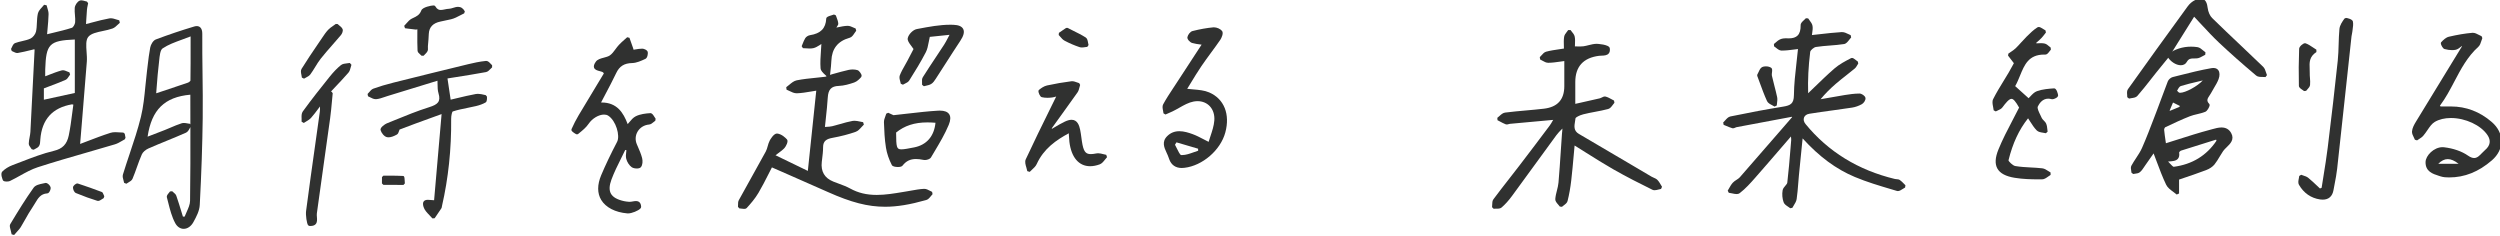 <?xml version="1.0" encoding="UTF-8"?>
<svg id="_レイヤー_2" xmlns="http://www.w3.org/2000/svg" width="531.6" height="50.268" version="1.1" viewBox="0 0 531.6 50.268">
  <!-- Generator: Adobe Illustrator 29.1.0, SVG Export Plug-In . SVG Version: 2.1.0 Build 142)  -->
  <path d="M380.682,44.278c-.134-.109-.29-.21-.444-.312-.4-.263-.814-.533-.969-.956-.282-.775-.36-1.73-.21-2.555.067-.368.321-.663.567-.949.196-.229.399-.465.424-.666.289-2.438.493-4.929.69-7.339l.138-1.667c.016-.188-.005-.392-.038-.728-.003-.028-.006-.057-.009-.087l-2.005,2.326c-1.933,2.244-3.756,4.362-5.604,6.458-.954,1.083-2.037,2.31-3.307,3.28-.162.123-.371.183-.641.183-.301,0-.646-.075-.978-.147-.237-.052-.474-.104-.687-.125l-.226-.457c.102-.164.197-.335.293-.505.229-.406.465-.825.788-1.179.231-.254.519-.438.795-.616.265-.17.514-.33.693-.535,2.965-3.379,5.909-6.776,8.854-10.173l2.267-2.615-.027-.083-2.097.393c-3.243.607-6.485,1.213-9.727,1.826-.063.012-.151.053-.235.093-.142.065-.302.141-.474.141l-.155-.021c-.466-.137-.916-.328-1.351-.513l-.496-.207-.089-.501c.139-.125.271-.276.404-.426.329-.373.671-.759,1.127-.854,4.12-.853,7.786-1.536,11.206-2.086,1.604-.258,2.279-.651,2.301-2.424.028-2.323.287-4.613.562-7.038.104-.915.208-1.842.302-2.787-.304.036-.596.073-.878.109-.867.112-1.686.217-2.486.217h-.153c-.433-.009-.802-.307-1.16-.596-.139-.112-.276-.224-.416-.313l-.024-.488c.119-.094.233-.194.349-.295.284-.249.578-.506.931-.673.436-.207.913-.25,1.238-.25.079,0,.157.003.234.008.14.009.274.014.403.014.868,0,1.488-.202,1.896-.616.443-.453.65-1.172.632-2.2-.007-.42.369-.762.733-1.091.139-.126.278-.251.387-.376l.48.037c.09.143.196.283.302.423.266.352.54.716.62,1.149.089.484.02.97-.062,1.533-.021.14-.041.285-.061.436.532-.058,1.053-.116,1.564-.174,1.654-.187,3.216-.364,4.787-.459h.01c.521,0,.939.207,1.345.407.178.087.354.175.531.243l.108.489c-.133.137-.26.304-.388.471-.326.424-.663.863-1.129.936-.996.156-2.017.235-3.003.312-.98.076-1.995.155-2.975.309-.444.07-1.171.692-1.214,1.04-.384,3.125-.525,5.939-.438,8.796.424-.407.846-.815,1.268-1.224,1.389-1.344,2.823-2.734,4.307-4.025,1.062-.924,2.382-1.607,3.547-2.21l.196-.046c.247,0,.492.186.871.488.131.104.262.209.378.285l.084.42c-.068.101-.131.209-.193.318-.154.266-.313.541-.561.747-.586.489-1.187.961-1.787,1.433-.74.581-1.48,1.162-2.191,1.776-1.314,1.135-2.349,2.18-3.273,3.313l.958-.171c1.397-.251,2.796-.502,4.198-.727.98-.157,2.036-.304,3.112-.312.459,0,1.166.452,1.27.914.105.478-.38,1.134-.759,1.344-.673.373-1.394.626-2.085.733-1.361.209-2.727.396-4.092.583-1.671.229-3.341.457-5.005.727-.554.09-.962.381-1.12.799-.163.43-.048.931.315,1.376,4.812,5.886,11.211,9.82,19.021,11.694.101.024.211.03.32.038.234.016.5.034.718.183.327.226.602.51.866.784.107.111.214.223.325.329l-.076.484c-.15.075-.31.18-.47.284-.351.229-.713.467-1.06.467-.069,0-.137-.01-.2-.028l-1.115-.332c-2.61-.773-5.309-1.573-7.854-2.644-4.002-1.683-7.541-4.295-11.091-8.195l-.226,2.238c-.202,1.994-.388,3.825-.564,5.656-.055.562-.098,1.128-.142,1.692-.084,1.086-.171,2.208-.335,3.307-.073.486-.341.919-.601,1.337-.108.176-.217.351-.309.527l-.456.095Z" fill="#303130"/>
  <path d="M317.271,44.045c.021-.154.023-.32.027-.486.01-.423.02-.861.263-1.188,1.113-1.499,2.282-2.994,3.411-4.44.71-.908,1.42-1.816,2.121-2.731,2.151-2.805,4.28-5.626,6.4-8.454.234-.313.437-.665.67-1.073.033-.059.067-.119.103-.181,0,0-6.671.607-9.219.842-.078.007-.16.033-.242.057-.133.039-.271.078-.414.078-.085,0-.164-.014-.236-.043-.436-.173-.851-.396-1.252-.612l-.477-.252-.039-.509c.151-.11.299-.244.446-.378.365-.332.744-.675,1.208-.734,1.48-.19,2.99-.324,4.45-.454,1.273-.114,2.547-.227,3.815-.376q4.317-.509,4.327-4.769c.003-1.243,0-5.361,0-5.361-.286.038-.564.078-.836.117-.892.127-1.733.248-2.579.255-.452,0-.856-.229-1.247-.451-.157-.09-.315-.18-.474-.251l-.082-.493c.121-.112.235-.245.351-.377.293-.335.595-.682,1.009-.792.887-.238,1.803-.372,2.772-.514.326-.048.661-.097,1.006-.151-.003-.194-.009-.385-.015-.575-.021-.665-.039-1.292.057-1.923.062-.402.324-.733.577-1.055.1-.126.199-.251.282-.38l.499-.006c.086.125.187.246.286.367.254.309.516.627.6,1.02.107.498.088.999.064,1.579-.006.163-.013.333-.017.509.151.003.299.007.443.012.216.006.424.013.627.013.25,0,.492-.01.731-.042.371-.05.74-.145,1.108-.238.559-.142,1.137-.288,1.723-.288.072,0,2.654.115,2.783.93.076.472.004.847-.214,1.111-.364.441-1.007.461-1.574.479-.176.006-.346.011-.495.03q-5.047.648-5.05,5.596v4.62l1.222-.272c1.414-.315,2.722-.607,4.025-.912.111-.026.247-.095.378-.162.212-.108.43-.22.661-.22l.17.021c.464.124.887.358,1.296.585.161.089.321.178.484.26l.086.471c-.116.127-.226.278-.335.429-.28.384-.57.782-.997.896-.914.245-1.856.423-2.767.595-.832.157-1.691.32-2.519.531-.899.231-1.625.671-1.657.845-.023.196-.058.399-.093.604-.179,1.053-.347,2.046.814,2.723,3.436,2.001,6.859,4.022,10.283,6.043l5.17,3.049c.134.079.28.142.427.204.287.124.585.253.814.486.299.305.514.673.722,1.029.084.146.169.29.259.431l-.209.459c-.166.023-.344.071-.521.119-.283.074-.575.152-.849.152-.178,0-.329-.032-.463-.098-2.541-1.251-5.524-2.751-8.387-4.39-1.952-1.119-3.842-2.308-5.841-3.566-.76-.478-1.531-.963-2.321-1.454-.064.692-.125,1.367-.185,2.029-.167,1.864-.325,3.626-.528,5.384-.185,1.602-.441,3.038-.784,4.391-.1.396-.461.666-.811.927-.134.099-.268.197-.379.303l-.451-.049c-.096-.138-.22-.276-.343-.416-.323-.366-.657-.745-.627-1.174.044-.628.2-1.244.352-1.84.145-.572.281-1.112.329-1.664.195-2.235.346-4.515.491-6.719.083-1.263.167-2.526.259-3.788.009-.123.024-.246.04-.371.026-.205.052-.404.049-.621l-.135.135c-.416.416-.808.809-1.135,1.254-1.544,2.098-3.075,4.204-4.607,6.311-1.603,2.204-3.206,4.409-4.822,6.604-.748,1.02-1.479,1.829-2.231,2.478-.281.241-.681.261-1.066.261h-.297c-.118,0-.235,0-.344.013l-.329-.338Z" fill="#303130"/>
  <path d="M1.416,38.608c-.667,0-.773-.231-.808-.308-.006-.013-.603-1.333-.118-1.822.559-.566,1.342-1.055,2.203-1.376.639-.238,1.276-.484,1.914-.73,2.22-.857,4.516-1.743,6.86-2.298,1.823-.43,2.766-1.405,3.153-3.261.323-1.549.523-3.094.734-4.73.078-.608.157-1.218.243-1.832-.073-.016-.267-.061-.291-.063q-6.237,1.066-6.734,7.461l-.015.243c-.02.387-.043.824-.26,1.162-.187.293-.504.454-.812.61-.112.057-.224.113-.326.177l-.417-.103c-.06-.102-.136-.203-.211-.305-.208-.28-.423-.569-.415-.911.011-.458.097-.909.18-1.345.075-.39.145-.759.166-1.131.314-5.733.598-11.468.881-17.203l.013-.262s0,.002-.002.002c-.008,0-.035-.045-.056-.083-.005-.008-.01-.016-.014-.024-.256.062-.514.125-.772.189-.88.217-1.791.442-2.709.597l-.14.012c-.289,0-.563-.138-.828-.27-.114-.057-.228-.115-.339-.156l-.152-.436c.068-.113.127-.246.187-.379.165-.366.336-.745.682-.874.491-.184,1.008-.303,1.507-.418.632-.146,1.229-.284,1.771-.541.502-.238,1.034-.915,1.161-1.478.135-.597.163-1.213.192-1.865.029-.645.059-1.312.202-1.956.118-.527.51-.955.889-1.369.155-.17.311-.339.444-.514l.531.112c.044.185.101.37.157.555.133.436.271.885.259,1.35-.025,1.03-.12,2.074-.22,3.18-.031.345-.063.7-.095,1.067.446-.109.879-.212,1.301-.313,1.399-.334,2.721-.649,3.978-1.059.268-.087.646-.727.686-1.159.046-.492.004-.991-.041-1.52-.042-.506-.086-1.029-.047-1.548.044-.566.502-1.263,1-1.522.115-.059.249-.089.4-.089.249,0,.517.08.776.156.147.043.294.088.432.113l.241.35c-.027.146-.058.29-.089.435-.064.303-.13.605-.157.911-.063.724-.106,1.45-.156,2.294l-.048.785c.453-.116.887-.23,1.307-.341,1.328-.351,2.474-.653,3.668-.864.094-.017.19-.024.288-.024.402,0,.808.131,1.201.258.202.065.403.131.602.176l.124.524c-.147.121-.288.258-.43.395-.338.327-.688.665-1.132.825-.63.228-1.339.376-2.025.521-1.303.273-2.534.532-3.125,1.263-.539.667-.45,1.891-.357,3.187.05.695.103,1.414.053,2.07-.321,4.208-.671,8.414-1.034,12.767l-.393,4.738c.496-.188.992-.378,1.489-.568,1.616-.62,3.287-1.261,4.967-1.796.3-.095.631-.14,1.044-.14.285,0,.578.021.87.043.277.021.555.042.826.042l.295.244.162.859-.154.33c-.208.109-.412.229-.616.35-.463.272-.942.554-1.468.711-1.963.588-3.933,1.154-5.903,1.722-3.463.997-7.045,2.028-10.528,3.156-1.301.422-2.552,1.117-3.763,1.789-.685.38-1.392.772-2.108,1.117-.25.12-.595.134-.731.134ZM9.326,21.206l6.583-1.436v-11.371c-5.453.234-6.11.962-6.291,6.337-.012.367-.009.734-.006,1.169v.318c.256-.097.506-.194.751-.29.944-.367,1.835-.713,2.759-.963.078-.021.161-.032.248-.032.315,0,.635.138.945.272.15.065.301.131.446.176l.146.475c-.085.106-.163.227-.241.348-.203.314-.413.64-.752.787-1.148.5-2.341.95-3.494,1.384l-1.094.414v2.41Z" fill="#303130"/>
  <path d="M39.062,48.661c-.732,0-1.393-.447-1.812-1.229-.717-1.334-1.101-2.854-1.472-4.322-.097-.385-.194-.768-.296-1.146-.089-.33.173-.643.427-.945.088-.104.176-.209.241-.308l.465-.045c.081.083.175.16.269.239.247.205.501.418.609.729.396,1.13.75,2.292,1.092,3.416l.309,1.006.369.004c.125-.324.271-.648.417-.973.371-.824.722-1.604.734-2.378.079-5.218.077-10.518.068-15.68-.04.069-.078.141-.117.212-.213.394-.435.801-.821.973-1.342.595-2.702,1.151-4.061,1.709-1.318.539-2.636,1.079-3.938,1.654-.607.268-1.176.778-1.383,1.243-.397.893-.733,1.836-1.058,2.748-.287.805-.583,1.637-.922,2.439-.158.374-.539.595-.907.809-.142.083-.285.165-.408.255l-.473-.188c-.029-.164-.08-.333-.129-.503-.124-.425-.252-.864-.126-1.273.453-1.48.945-2.95,1.438-4.42.855-2.551,1.739-5.189,2.386-7.832.527-2.153.747-4.43.96-6.632.099-1.02.197-2.039.325-3.051.055-.431.105-.864.156-1.296.145-1.237.295-2.517.536-3.763.127-.661.621-1.508,1.197-1.725,2.693-1.015,5.441-1.942,8.167-2.754.19-.057.369-.085.533-.085.313,0,.573.102.772.302.272.274.409.724.404,1.335-.018,2.788.017,5.624.051,8.366.039,3.133.079,6.373.04,9.56-.069,5.653-.274,11.696-.627,18.475-.064,1.232-.683,2.438-1.366,3.668-.489.88-1.254,1.405-2.047,1.405ZM40.471,20.134c-5.483.494-8.23,3.187-9.087,8.923l.844-.323c.963-.367,1.886-.72,2.804-1.084.41-.162.816-.336,1.223-.51.769-.33,1.563-.67,2.378-.927.142-.045.296-.066.471-.066.266,0,.537.051.799.101.17.032.34.064.505.08l.073.158c0-.329-.009-4.563-.009-6.352ZM40.527,7.743c-.613.24-1.205.456-1.774.664-1.604.584-2.989,1.09-4.178,1.888-.505.339-.627,1.577-.726,2.572-.024.246-.047.484-.075.705-.193,1.531-.311,3.052-.435,4.663-.041.528-.082,1.062-.126,1.602l1.372-.454c1.875-.619,3.624-1.197,5.363-1.802.241-.084.521-.336.547-.436.039-2.442.037-4.899.034-7.64v-1.761Z" fill="#303130"/>
  <path d="M158.224,44.419c-.167,0-.367-.028-.566-.057-.155-.022-.31-.046-.445-.05l-.29-.328c.013-.131.012-.269.012-.406,0-.35,0-.711.17-1.021.905-1.658,1.827-3.307,2.749-4.956,1-1.788,2-3.577,2.979-5.378.181-.333.289-.713.402-1.116.116-.411.235-.836.443-1.225.082-.152.82-1.49,1.54-1.49.976.085,1.808.906,2.123,1.255.372.413-.241,1.511-.52,1.816-.385.421-.84.755-1.417,1.179-.158.116-.325.239-.502.372l6.876,3.328,1.792-17.063c-.343.054-.678.111-1.007.167-1.08.183-2.1.356-3.134.392h-.003c-.576,0-1.074-.248-1.556-.487-.208-.103-.414-.206-.621-.286l-.062-.526c.214-.148.422-.324.63-.499.493-.415,1.004-.843,1.61-.963,1.347-.266,2.734-.406,4.076-.541.674-.068,1.349-.136,2.021-.22.09-.011.213-.095.333-.176.078-.053.156-.105.235-.149l.016.024c.402-.109.803-.221,1.204-.333,1.014-.283,2.063-.576,3.112-.812.29-.065.602-.099.902-.099.365,0,.704.048,1.007.143.412.128.811.822.884,1.078l-.06.362c-.388.445-.913.982-1.534,1.193-1.04.353-2.157.685-3.277.723-1.572.055-2.225.749-2.329,2.476-.087,1.461-.246,2.917-.413,4.46-.063.582-.127,1.177-.19,1.791.121-.009.238-.016.352-.022.45-.026.838-.05,1.203-.139.566-.137,1.126-.299,1.687-.46.85-.246,1.729-.5,2.618-.661.135-.025.272-.036.412-.036.396,0,.796.087,1.184.172.222.048.443.097.661.127l.163.517c-.165.153-.321.329-.478.504-.377.421-.767.857-1.283,1.04-1.463.517-3.062.933-4.89,1.269-1.282.237-2.024.642-2.021,2.007.002.834-.101,1.672-.201,2.483l-.075.62q-.354,3.069,2.458,4.198c.365.146.735.283,1.105.419.835.308,1.699.626,2.494,1.062,1.679.923,3.47,1.353,5.638,1.353,1.83,0,3.718-.315,5.544-.62l.859-.142c.316-.052.631-.108.947-.165.883-.158,1.796-.321,2.709-.368h.005c.472,0,.858.209,1.231.41.157.085.313.17.469.235l.096.488c-.119.119-.231.261-.344.402-.283.354-.576.72-.992.838-3.5.992-6.202,1.435-8.76,1.435-3.659,0-7.182-.906-12.16-3.13-2.699-1.205-5.408-2.392-8.171-3.602l-3.733-1.637c-.242.468-.481.939-.722,1.413-.671,1.322-1.365,2.69-2.137,3.997-.73,1.239-1.67,2.321-2.493,3.217-.181.197-.469.197-.563.197Z" fill="#303130"/>
  <path d="M462.86,41.369c-.228-.2-.483-.387-.738-.574-.597-.438-1.214-.89-1.518-1.526-.764-1.598-1.384-3.252-2.039-5.004-.202-.54-.408-1.088-.621-1.646l-.248.355c-.506.726-1.031,1.48-1.564,2.231-.079.112-.156.229-.234.346-.256.385-.52.783-.891,1.075-.284.222-.651.268-1.007.312-.135.017-.269.033-.395.061l-.364-.273c-.008-.131-.033-.271-.059-.41-.066-.374-.135-.761.038-1.083.302-.558.654-1.093.996-1.611.457-.692.929-1.407,1.259-2.156.944-2.141,1.793-4.369,2.614-6.524l.62-1.624c.334-.87.655-1.744.977-2.619.416-1.134.833-2.267,1.276-3.39.159-.404.628-.817,1.046-.921l1.398-.352c2.23-.562,4.536-1.145,6.84-1.545.149-.026.285-.038.41-.038.593,0,.905.27,1.062.496.304.437.318,1.14.042,1.88-.247.66-.615,1.272-.971,1.863-.206.344-.413.688-.596,1.042-.098.187-.221.371-.346.555-.476.703-.715,1.133-.079,1.796.088.092.115.221.081.382-.064.299-.468,1.129-.927,1.314-.551.222-1.134.359-1.698.493-.552.13-1.074.254-1.572.45-1.742.686-3.417,1.473-5.27,2.357-.076.048-.212.351-.196.527.074.809.192,1.61.308,2.386l.067.466c.801-.25,1.605-.506,2.414-.764,2.308-.736,4.693-1.496,7.093-2.13l.373-.103c.604-.167,1.289-.357,1.942-.357.932,0,1.624.4,2.058,1.191.747,1.36-.195,2.271-.951,3.001-.292.282-.568.549-.764.832-.258.373-.491.765-.725,1.156-.339.569-.689,1.158-1.115,1.688-.388.481-1.035.919-1.776,1.199-1.514.57-3.018,1.083-4.473,1.577l-1.28.438v2.955l-.498.225ZM461.401,34.749c.297.32.666.719.812.719,3.913-.508,6.974-2.372,9.099-5.542l-.078-.233-1.404.435c-2.035.629-4.071,1.258-6.098,1.915-.125.04-.341.274-.362.371.09.569.011,1.014-.243,1.326-.412.507-1.176.551-2.062.601-.016,0-.03.002-.046.003.136.141.263.277.383.406ZM461.43,23.557l2.006-.824.084-.211-1.448-.721-.725,1.703.083.054ZM462.934,19.276c.098.145.348.394.478.432.031.009.086.02.175.02,1.116,0,3.69-1.388,4.812-2.622-.31.074-.611.145-.907.214-1.388.326-2.585.608-3.777.98-.301.093-.604.636-.779.975Z" fill="#303130"/>
  <path d="M133.393,45.375c-2.559-.215-4.584-1.26-5.555-2.866-.855-1.414-.857-3.229-.005-5.249.92-2.18,2.028-4.504,3.389-7.105.674-1.29-.228-4.5-1.901-5.565-.238-.151-.531-.228-.873-.228-1.136,0-2.516.823-3.28,1.957-.535.793-1.302,1.414-2.044,2.014l-.206.167-.209.073c-.295,0-1.049-.591-1.164-.768l-.032-.313c.465-1.053.982-2.059,1.537-2.991,1.319-2.217,2.655-4.425,3.966-6.59l1.385-2.29s-.115-.183-.13-.201c-.132-.135-.465-.222-.759-.298-.479-.125-1.022-.266-1.188-.724-.124-.343-.002-.752.382-1.289.355-.495,1.033-.673,1.689-.845.468-.123.952-.25,1.287-.482.458-.317.813-.798,1.188-1.308.233-.317.468-.634.729-.917.383-.415.811-.792,1.224-1.155.182-.16.364-.321.543-.484l.485.121.757,2.143c.042.12.076.242.118.392,0,0,.231-.038.346-.057.491-.083.998-.168,1.506-.171.371,0,1.095.306,1.165.742.061.378-.065,1.229-.511,1.435-.898.417-1.862.864-2.82.885-1.675.038-2.685.671-3.375,2.117-.724,1.517-1.508,3.002-2.338,4.574-.292.553-.589,1.116-.892,1.695.04,0,.079,0,.119,0,3.261,0,4.631,2.154,5.547,4.602.104-.122.205-.243.304-.362.44-.531.857-1.033,1.412-1.31.942-.469,2.094-.599,3.096-.665h.001c.375,0,.603.364.866.787.088.142.176.284.262.395l-.069.434c-.115.077-.228.173-.341.268-.295.248-.601.505-.978.537-1.038.091-1.927.635-2.439,1.491-.493.823-.552,1.816-.163,2.723l.191.443c.345.793.702,1.613.924,2.465.162.622.125,1.489-.26,1.944-.196.233-.581.282-.869.282-.336,0-.798-.073-1.084-.278-.524-.374-.98-1.075-1.162-1.787-.124-.483-.062-.991,0-1.481.014-.114.028-.229.04-.343l-.248-.057c-.286.599-.583,1.192-.879,1.786-.731,1.465-1.488,2.979-2.059,4.523-.473,1.277-.511,2.25-.116,2.974.414.759,1.331,1.285,2.803,1.61.352.078.723.111,1.105.142h.032c.263,0,.466-.038.669-.075.246-.044.492-.086.714-.086.692,0,1.065.406,1.109,1.207.008.132-.05.264-.171.392-.416.439-1.79,1.029-2.625,1.029-.049,0-.096-.002-.141-.006Z" fill="#303130"/>
  <path d="M520.755,37.728c-.558-.002-1.208-.03-1.805-.228l-.377-.122c-1.261-.402-2.831-.903-2.805-2.906.018-1.387,1.775-3.177,3.617-3.177.105,0,.211.006.316.019,1.968.229,3.775.858,5.091,1.773.497.345.926.513,1.311.513.657,0,1.146-.511,1.663-1.053.211-.221.422-.44.646-.63,1.128-.957,1.305-2.032.526-3.194-1.409-2.104-4.682-3.631-7.78-3.631-1.324,0-2.509.286-3.425.827-.629.372-1.091,1.051-1.581,1.771-.275.404-.561.823-.883,1.19-.258.294-.588.503-.907.705-.135.086-.271.171-.399.264l-.454-.134c-.063-.162-.146-.325-.229-.488-.21-.416-.428-.846-.39-1.296.062-.733.463-1.444.832-2.053,2.552-4.2,5.119-8.39,7.687-12.58l2.111-3.447-.046-.06c-.064.05-.128.101-.191.152-.35.28-.712.569-1.147.649-.233.043-.483.064-.744.064-.49,0-1.032-.078-1.568-.226-.426-.116-.72-.853-.771-1.028-.022-.081-.084-.296.061-.452.453-.484.999-.999,1.62-1.143,1.85-.43,3.479-.702,4.981-.83l.108-.005c.452,0,.888.231,1.309.456.185.098.369.196.552.271l.163.396c-.077.181-.139.378-.2.575-.149.477-.304.971-.665,1.294-2.296,2.062-3.706,4.744-5.07,7.338-.918,1.747-1.867,3.55-3.083,5.17l.133.169,1.231.002.984-.005c3.225,0,6.146,1.115,8.685,3.314,1.315,1.139,2.04,2.59,2.04,4.084,0,1.486-.717,2.926-2.019,4.053-2.826,2.448-5.803,3.639-9.1,3.639h-.027ZM522.796,34.831c-.863-.672-1.622-1-2.304-1s-1.346.328-2.025,1h4.329Z" fill="#303130"/>
  <path d="M91.937,46.438c-.189-.233-.408-.458-.625-.683-.513-.53-1.043-1.078-1.25-1.754-.165-.542-.153-.916.039-1.175.223-.302.62-.336.899-.336.205,0,.439.021.689.044.198.019.407.038.619.047l1.592-18.322-1.911.692c-2.575.932-4.798,1.736-7.025,2.598-.024.03-.086.221-.124.335-.089.273-.19.583-.446.727-.707.396-1.29.59-1.781.59-.107,0-.212-.01-.313-.03-.6-.119-1.208-.893-1.377-1.513-.15-.549.963-1.275,1.321-1.421l1.559-.635c2.422-.99,4.926-2.014,7.462-2.811,1.779-.56,2.528-1.146,1.977-2.962-.181-.594-.19-1.217-.201-1.937-.003-.231-.007-.473-.017-.728l-10.613,3.255c-.216.066-.431.141-.647.215-.582.201-1.183.409-1.807.457h-.012c-.483,0-.861-.198-1.226-.39-.155-.081-.31-.163-.463-.226l-.097-.492c.11-.109.215-.233.319-.358.264-.314.536-.638.919-.777,1.251-.454,2.65-.873,4.276-1.281,5.292-1.328,10.59-2.633,15.893-3.919,1.044-.253,2.42-.562,3.803-.697.002,0,.003,0,.005,0,.395,0,.68.308.956.604.105.113.209.227.312.314l-.003.459c-.115.096-.227.212-.339.328-.287.297-.584.604-.976.675-2.202.406-4.399.753-6.523,1.089l-1.648.262.674,4.512c.442-.104.879-.208,1.312-.312,1.385-.332,2.693-.645,4.04-.891.144-.026.291-.038.439-.038.449,0,.9.104,1.336.206l.334.075.25.298c.001.01.121,1.025-.279,1.254-.561.321-1.246.579-2.036.767-.587.139-1.179.259-1.771.379-1.064.215-2.165.437-3.199.776-.133.1-.326.889-.319,1.548.062,6.418-.598,12.671-1.96,18.584l-.016.1c-.014.109-.031.245-.113.37-.353.532-.713,1.058-1.073,1.584l-.357.521-.48.021Z" fill="#303130"/>
  <path d="M433.46,38.135c-1.51,0-3.289-.038-5.046-.325-1.913-.312-3.118-.954-3.686-1.963-.558-.993-.487-2.318.215-4.051.869-2.145,1.97-4.246,3.034-6.278.457-.873.917-1.751,1.365-2.642-.74-1.317-1.214-1.857-1.62-1.857-.517,0-1.233.874-1.931,1.818-.237.321-.617.489-.984.651-.146.065-.293.129-.426.204l-.446-.236c-.02-.225-.068-.465-.117-.705-.117-.586-.239-1.192.005-1.676.685-1.361,1.495-2.681,2.278-3.957.35-.57.699-1.14,1.039-1.714.293-.496.567-1.002.835-1.498l.256-.469-1.236-1.607.062-.426c.169-.123.344-.24.519-.357.38-.254.738-.495,1.044-.79.407-.394.788-.817,1.168-1.24.354-.393.708-.785,1.083-1.157l.1-.099c.705-.699,1.435-1.422,2.285-1.955l.253-.069c.275,0,.598.205.972.442.162.103.323.206.466.277l.1.455c-.092.116-.182.234-.271.352-.214.28-.428.561-.671.812-.292.302-.609.58-.928.858l-.21.186.062.099c.126-.003.254-.01.381-.016.193-.01.386-.02.576-.02.312,0,.563.026.794.081.367.087.66.339.943.582.11.094.219.188.332.269l.04.452c-.095.098-.189.224-.284.349-.27.356-.525.691-.883.692l-.249-.004c-3.309,0-4.201,2.182-5.146,4.491-.307.75-.623,1.523-1.026,2.22l2.855,2.571c.123-.123.242-.251.361-.379.422-.452.857-.919,1.415-1.12,1.198-.43,2.562-.523,3.657-.598h0c.544,0,.827,1.248.845,1.503l-.125.312c-.188.202-.737.5-1.113.5l-.17-.022c-.244-.069-.482-.104-.707-.104-1.225,0-1.907,1.048-2.206,1.672-.172.36.226,1.168.544,1.818.107.218.212.43.298.628.077.175.238.338.408.512.202.206.411.418.531.696.165.384.207.801.247,1.204.016.164.032.327.058.487l-.373.336c-.183-.048-.382-.078-.582-.108-.504-.078-1.026-.158-1.361-.496-.542-.548-.97-1.216-1.422-1.924-.134-.209-.271-.426-.418-.648-1.935,2.435-3.262,5.288-4.164,8.937.021.217.89,1.117,1.442,1.213,1.08.188,2.209.247,3.302.305.8.042,1.626.085,2.438.179.466.054.875.32,1.271.577.164.107.327.214.493.303l.008.525c-.166.095-.331.214-.497.334-.412.296-.839.604-1.316.606l-.767.003Z" fill="#303130"/>
  <path d="M251.301,35.723c-1.318,0-2.244-.646-2.678-1.867,0,0-.108-.288-.134-.369-.102-.316-.25-.637-.409-.977-.52-1.114-1.108-2.377.135-3.585.71-.69,1.551-1.025,2.57-1.025.975,0,1.971.314,2.816.623.778.283,1.513.667,2.364,1.11.324.169.666.347,1.035.532.119-.394.25-.787.383-1.183.368-1.102.749-2.24.831-3.368.088-1.192-.251-2.264-.953-3.02-.649-.698-1.575-1.083-2.607-1.083-.279,0-.568.028-.859.083-1.044.198-2.017.747-3.046,1.329-.479.271-.959.542-1.447.775-.338.163-.683.311-1.028.458l-.451.195-.419-.25c-.015-.174-.053-.361-.09-.548-.096-.477-.195-.969.018-1.363.638-1.182,1.39-2.32,2.118-3.421l.639-.972c1.329-2.044,2.663-4.084,3.999-6.129l1.42-2.174c-.073-.009-.146-.019-.219-.028-.592-.075-1.205-.152-1.797-.329-.443-.133-1.092-.78-1.002-1.235.101-.509.586-1.173,1.084-1.299,1.592-.401,3.032-.658,4.403-.784.048-.004.098-.007.149-.007.637,0,1.381.333,1.731.773.375.473-.137,1.538-.367,1.873-.63.917-1.289,1.813-1.947,2.71-.697.949-1.417,1.93-2.087,2.917-.792,1.167-1.542,2.398-2.267,3.59-.246.404-.492.809-.741,1.213.433.051.859.087,1.276.123,1.222.104,2.375.201,3.402.644,3.168,1.365,4.479,4.632,3.422,8.526-1.022,3.759-4.841,7.056-8.695,7.505-.188.022-.372.033-.549.033ZM249.849,30.78c.141.249.28.535.418.821.244.505.652,1.35.892,1.366.069.004.207.007.207.007.791,0,1.606-.291,2.47-.599.314-.112.629-.225.943-.322l-.019-.434-4.594-1.351-.317.511Z" fill="#303130"/>
  <path d="M218.444,36.391c-.042-.237-.118-.49-.193-.743-.184-.616-.374-1.254-.138-1.763,1.686-3.636,3.479-7.274,5.214-10.793l1.266-2.572c-.256.083-.551.163-.857.205-.35.047-.688.071-1.007.071-.429,0-.83-.043-1.19-.128-.466-.11-.7-1.069-.702-1.079-.023-.1-.077-.335.097-.478.409-.334,1.032-.795,1.713-.943,1.736-.377,3.471-.676,5.158-.889.057-.007.114-.01.172-.01.353,0,.697.126,1.03.248.157.057.313.115.468.157l.207.384c-.051.155-.092.317-.133.479-.098.388-.199.79-.435,1.125-1.113,1.586-2.25,3.156-3.386,4.726-.669.924-1.339,1.849-2.003,2.776-.036.051-.064.137-.097.261.195-.114.384-.226.567-.334.779-.459,1.452-.856,2.169-1.201.59-.284,1.079-.421,1.495-.421,1.233,0,1.627,1.19,1.816,2.085.119.561.194,1.129.27,1.697.068.515.136,1.028.238,1.536.333,1.663.88,1.979,1.773,1.979.316,0,.702-.047,1.179-.144.12-.024.242-.035.366-.035.374,0,.753.098,1.12.192.205.053.41.106.611.14l.167.504c-.146.151-.283.326-.42.501-.332.422-.675.859-1.157,1.032-.711.256-1.39.386-2.019.386-2.403,0-4.009-1.89-4.407-5.183-.05-.416-.073-.836-.102-1.36-.008-.145-.016-.297-.025-.459-2.697,1.45-5.34,3.281-6.823,6.544-.216.478-.618.844-1.005,1.198-.166.151-.332.303-.481.463l-.515-.153Z" fill="#303130"/>
  <path d="M452.339,20.659c.006-.152-.009-.318-.021-.484-.035-.429-.07-.873.163-1.202,3.753-5.273,7.793-10.875,12.714-17.628.415-.569.979-1.049,1.55-1.316.473-.221.866-.328,1.204-.328,1.117,0,1.384,1.129,1.487,1.978.103.842.476,1.688.95,2.152,1.984,1.944,4.037,3.887,6.022,5.766,1.614,1.527,3.228,3.055,4.825,4.6.333.322.48.785.623,1.232.059.185.117.371.19.542l-.312.416c-.187-.022-.391-.022-.596-.023-.512-.001-1.041-.003-1.396-.304-3.102-2.618-5.62-4.851-7.926-7.025-1.24-1.17-2.417-2.436-3.663-3.775-.511-.549-1.038-1.116-1.594-1.702l-5.263,8.403.013.01-.857,1.051c-.66.809-1.32,1.617-1.974,2.431-.398.497-.791.998-1.184,1.499-.901,1.149-1.833,2.337-2.816,3.453-.286.325-.77.395-1.236.462-.183.026-.365.052-.528.095l-.376-.301Z" fill="#303130"/>
  <path d="M493.909,42.453c-.181,0-.371-.015-.57-.044-1.928-.282-3.481-1.362-4.492-3.125-.218-.379-.12-.864-.026-1.333.036-.183.073-.364.088-.534l.411-.253c.144.058.295.106.446.155.367.118.747.24,1.055.489.663.536,1.289,1.132,1.895,1.707.199.189.398.379.6.566l.354-.147c.132-.854.27-1.706.407-2.559.314-1.946.64-3.958.885-5.944.84-6.784,1.54-12.848,2.14-18.538.121-1.145.155-2.324.188-3.463.031-1.071.064-2.179.167-3.267.076-.807.605-1.553,1.071-2.211l.313-.144c.217,0,1.387.265,1.482.761.106.558.023,1.134-.057,1.691-.026.179-.052.357-.071.534-.018.168-.054.335-.09.501-.031.146-.063.291-.08.438l-.925,8.581c-.701,6.518-1.403,13.035-2.124,19.55-.12,1.086-.329,2.176-.531,3.229-.085.445-.171.891-.25,1.337-.235,1.323-1.025,2.022-2.286,2.022Z" fill="#303130"/>
  <path d="M65.787,48.049l-.262-.141c-.297-.36-.555-2.148-.439-3.039.623-4.771,1.306-9.613,1.967-14.297.322-2.285.645-4.57.961-6.856.044-.315.036-.653.023-1.077-.09.121-.179.24-.266.357-.563.761-1.05,1.417-1.603,2.039-.305.344-.704.582-1.089.813-.163.097-.325.194-.479.298l-.468-.27c.016-.205.007-.427-.001-.649-.021-.548-.042-1.116.253-1.523,1.852-2.56,3.811-5.021,5.658-7.322.878-1.094,1.656-1.899,2.45-2.533.361-.289.857-.339,1.336-.388.191-.02.382-.038.56-.074l.342.394c-.057.16-.101.331-.145.501-.108.419-.22.852-.504,1.179-.95,1.096-1.966,2.165-2.948,3.198-.256.269-.511.538-.766.808l.157.042.221.32c-.056.559-.107,1.119-.158,1.679-.11,1.205-.224,2.452-.392,3.673-.403,2.931-.817,5.862-1.232,8.792-.537,3.8-1.074,7.6-1.587,11.403-.032.234-.01.515.012.786.043.551.087,1.12-.274,1.511-.237.256-.601.381-1.112.381-.068,0-.14-.003-.216-.007Z" fill="#303130"/>
  <path d="M190.917,35.51c-.25,0-1.082-.03-1.279-.415-.622-1.215-1.052-2.485-1.244-3.675-.294-1.817-.374-3.669-.431-5.409-.015-.456.15-.892.31-1.315.066-.176.133-.353.185-.528l.414-.188,1.114.513c1.026-.108,2.015-.223,2.979-.333,2.248-.258,4.371-.502,6.498-.628.134-.008.264-.012.387-.012.977,0,1.643.255,1.979.759.349.522.32,1.283-.085,2.261-.817,1.971-1.936,3.844-3.017,5.654-.253.423-.506.846-.754,1.27-.228.39-.901.564-1.307.564-.091,0-.176-.008-.252-.023-.655-.131-1.175-.192-1.638-.192-1.223,0-2.104.433-2.858,1.401-.154.197-.49.298-1,.298ZM190.549,28.201c.022,3.104.093,3.556,1.133,3.556h0c.586,0,1.477-.175,2.709-.417,2.652-.521,4.251-2.375,4.529-5.237-.627-.051-1.194-.075-1.725-.075-2.733,0-4.852.689-6.663,2.169l.016.005Z" fill="#303130"/>
  <path d="M196.072,18.03c.008-.146,0-.303-.009-.46-.021-.403-.044-.82.165-1.152.909-1.448,1.855-2.872,2.801-4.297.58-.873,1.159-1.745,1.73-2.623.259-.398.484-.828.796-1.422.106-.203.223-.425.354-.671l-4.197.435c-.089.386-.158.748-.224,1.089-.159.83-.296,1.546-.626,2.187-1.06,2.06-2.27,4.012-3.52,5.997-.209.333-.581.512-.939.685-.141.068-.283.136-.409.213l-.453-.208c-.026-.16-.073-.328-.12-.497-.12-.433-.243-.881-.089-1.278.292-.751.696-1.461,1.087-2.147.179-.314.357-.627.526-.946.396-.748.785-1.5,1.093-2.098l.212-.41c-.158-.242-.33-.47-.492-.686-.449-.599-.836-1.116-.735-1.627.161-.808,1.126-1.783,1.913-1.931l.359-.068c2.22-.42,4.515-.855,6.779-.855.221,0,.441.004.662.013,1.112.043,1.792.337,2.078.898.31.605.106,1.432-.623,2.527-1.091,1.639-2.153,3.297-3.215,4.956-.665,1.037-1.329,2.074-2,3.106-.266.409-.557.856-.979,1.104-.34.2-.728.285-1.102.367-.149.033-.299.065-.444.106l-.38-.306Z" fill="#303130"/>
  <path d="M176.006,16.369l-.053.018c-.142-.153-.307-.304-.473-.455-.469-.428-.954-.871-.996-1.415-.093-1.217-.009-2.432.088-3.838.029-.422.06-.861.086-1.321-.105.065-.205.129-.302.19-.486.308-.906.574-1.376.684-.238.056-.504.083-.812.083-.256,0-.518-.019-.778-.037-.218-.016-.437-.031-.652-.035l-.271-.418c.068-.159.132-.321.196-.483.161-.406.327-.826.559-1.212.186-.309.62-.588,1.009-.648,2.28-.351,3.348-1.437,3.462-3.521.02-.367.473-.505,1.1-.697.195-.06.391-.119.545-.181l.397.185c.051.157.111.313.17.47.154.406.313.826.345,1.271.015.213-.1.384-.222.565-.06.089-.124.184-.18.292.108-.022.216-.045.324-.068.663-.14,1.348-.285,2.039-.308h.003c.466,0,.862.185,1.245.363.16.075.32.149.48.208l.126.475c-.121.144-.233.315-.346.487-.284.431-.577.875-1.026,1.003l-.101.029q-3.656,1.039-3.809,4.841c-.032.802-.123,1.598-.21,2.367-.036.317-.072.633-.104.95l-.026.008-.026.268-.093.071-.321-.192Z" fill="#303130"/>
  <path d="M89.635,11.847c-.078-.086-.176-.17-.273-.254-.275-.239-.559-.485-.576-.825-.059-1.175-.051-2.351-.042-3.596l.004-.947c-.11.038-.213.065-.327.065-.612-.058-1.157-.131-1.702-.206l-.6-.081-.172-.511c.155-.153.301-.322.448-.491.353-.407.718-.827,1.203-1.058l.191-.09c.832-.392,1.433-.675,1.801-1.636.271-.705,2.148-1.057,2.559-1.057.085,0,.31,0,.417.186.391.682.805.774,1.159.774.262,0,.541-.059.837-.12.3-.063.611-.128.926-.135.256-.006.543-.095.846-.189.348-.108.708-.22,1.073-.22.611,0,1.081.316,1.435.966l-.137.416c-.283.131-.562.28-.842.428-.621.329-1.262.669-1.955.832-.911.214-1.65.364-2.251.486q-2.369.481-2.477,2.608c-.034.68-.077,1.525-.191,2.637-.011.103-.002.213.004.321.014.232.029.495-.087.729-.142.286-.366.506-.583.72-.083.082-.166.163-.243.248h-.444Z" fill="#303130"/>
  <path d="M64.191,16.496c-.015-.168-.053-.35-.091-.532-.098-.471-.199-.957.027-1.324,1.088-1.769,2.276-3.513,3.424-5.2l.987-1.455c.376-.561.766-1.14,1.237-1.645.305-.327.676-.582,1.069-.852.181-.124.369-.253.563-.398l.384.022c.131.123.262.229.384.328.284.231.552.45.674.757.157.395-.116.981-.36,1.272-.565.672-1.145,1.333-1.725,1.993-.851.969-1.731,1.971-2.545,2.994-.443.556-.828,1.186-1.2,1.794-.318.519-.646,1.055-1.015,1.557-.235.32-.597.508-.946.69-.14.073-.28.146-.409.227l-.459-.228Z" fill="#303130"/>
  <path d="M2.478,49.828c-.068-.369-.154-.684-.227-.949-.146-.533-.25-.919-.065-1.227,1.615-2.683,3.21-5.295,4.966-7.746.403-.562,1.279-.743,2.052-.902.17-.035.336-.069.492-.106h.013c.465,0,.992.584,1.059.966.06.342-.165.818-.335,1.032-.116.146-.238.221-.374.228-1.413.072-1.995,1.058-2.612,2.102-.165.279-.33.557-.508.815-.577.835-1.089,1.744-1.583,2.623-.311.551-.621,1.102-.949,1.642-.171.282-.389.522-.719.888-.186.205-.411.454-.687.776l-.522-.141Z" fill="#303130"/>
  <path d="M489.938,19.362c-.102-.087-.232-.173-.361-.26-.361-.241-.734-.491-.742-.855-.064-2.635-.046-5.287.054-7.879.019-.473.832-1.176,1.245-1.176l.14.023c.534.187,1.009.505,1.559.874.223.149.461.309.723.473l.004.506c-1.543,1-1.49,2.229-1.434,3.53.014.319.027.636.018.946-.01.348.018.698.045,1.048.037.48.075.976.021,1.47-.041.368-.306.657-.562.936-.097.105-.192.209-.271.315l-.437.05Z" fill="#303130"/>
  <path d="M377.349,22.664c-.154-.103-.332-.193-.51-.285-.447-.231-.909-.47-1.102-.893-.579-1.266-1.067-2.6-1.539-3.889-.18-.492-.36-.985-.547-1.479l.021-.256c.112-.195.204-.395.29-.582.2-.434.389-.844.749-1.014.274-.128.581-.155.791-.155.434,0,.839.109,1.112.3.278.194.231.582.182.993-.028.233-.061.498-.023.667.157.717.342,1.428.526,2.139.212.814.423,1.629.595,2.452.087.417.031.842-.023,1.254-.022.173-.045.346-.056.517l-.466.23Z" fill="#303130"/>
  <path d="M463.728,13.873c-1.049,0-2.298-.836-2.906-1.946l.063-.278.146.171-.041-.069-.104-.108.012-.05-.021-.036.029.005.005-.024c1.514-1.074,3.191-1.618,4.987-1.618.446,0,.904.034,1.363.102.474.07.865.406,1.244.731.153.132.307.265.464.374l-.045.518c-.164.077-.327.169-.49.261-.399.226-.812.46-1.271.502-.179.016-.354.019-.524.019h-.151c-.662,0-1.089.037-1.509.771-.25.435-.694.674-1.251.674Z" fill="#303130"/>
  <path d="M230.052,10.095c-.187,0-.349-.024-.496-.073-1.067-.352-2.136-.812-3.177-1.365-.373-.198-.65-.524-.919-.838-.111-.13-.221-.26-.338-.378l.044-.458,1.517-1.039.306-.02c.394.202.778.392,1.154.578.963.476,1.874.925,2.729,1.471.337.216.418.679.497,1.127.029.167.058.335.101.48l-.268.386c-.152.01-.309.035-.466.059-.231.036-.463.07-.683.07Z" fill="#303130"/>
  <path d="M20.685,42.699c-1.375-.416-2.859-.955-4.538-1.646-.404-.167-.638-.811-.628-1.199.008-.363.593-.844.931-.844l.125.02c1.763.569,3.468,1.194,5.047,1.785.204.075.28.267.376.509.044.11.099.248.178.409l-.133.398c-.116.06-.237.142-.357.223-.284.19-.553.37-.832.37l-.169-.024Z" fill="#303130"/>
  <path d="M81.514,39.303l-.298-.301.007-1.349.3-.298,1.348-.002c.896,0,1.856.007,2.814.061.312.015.325.24.373,1.081.011.181.021.361.033.503l-.3.326-4.276-.021Z" fill="#303130"/>
</svg>